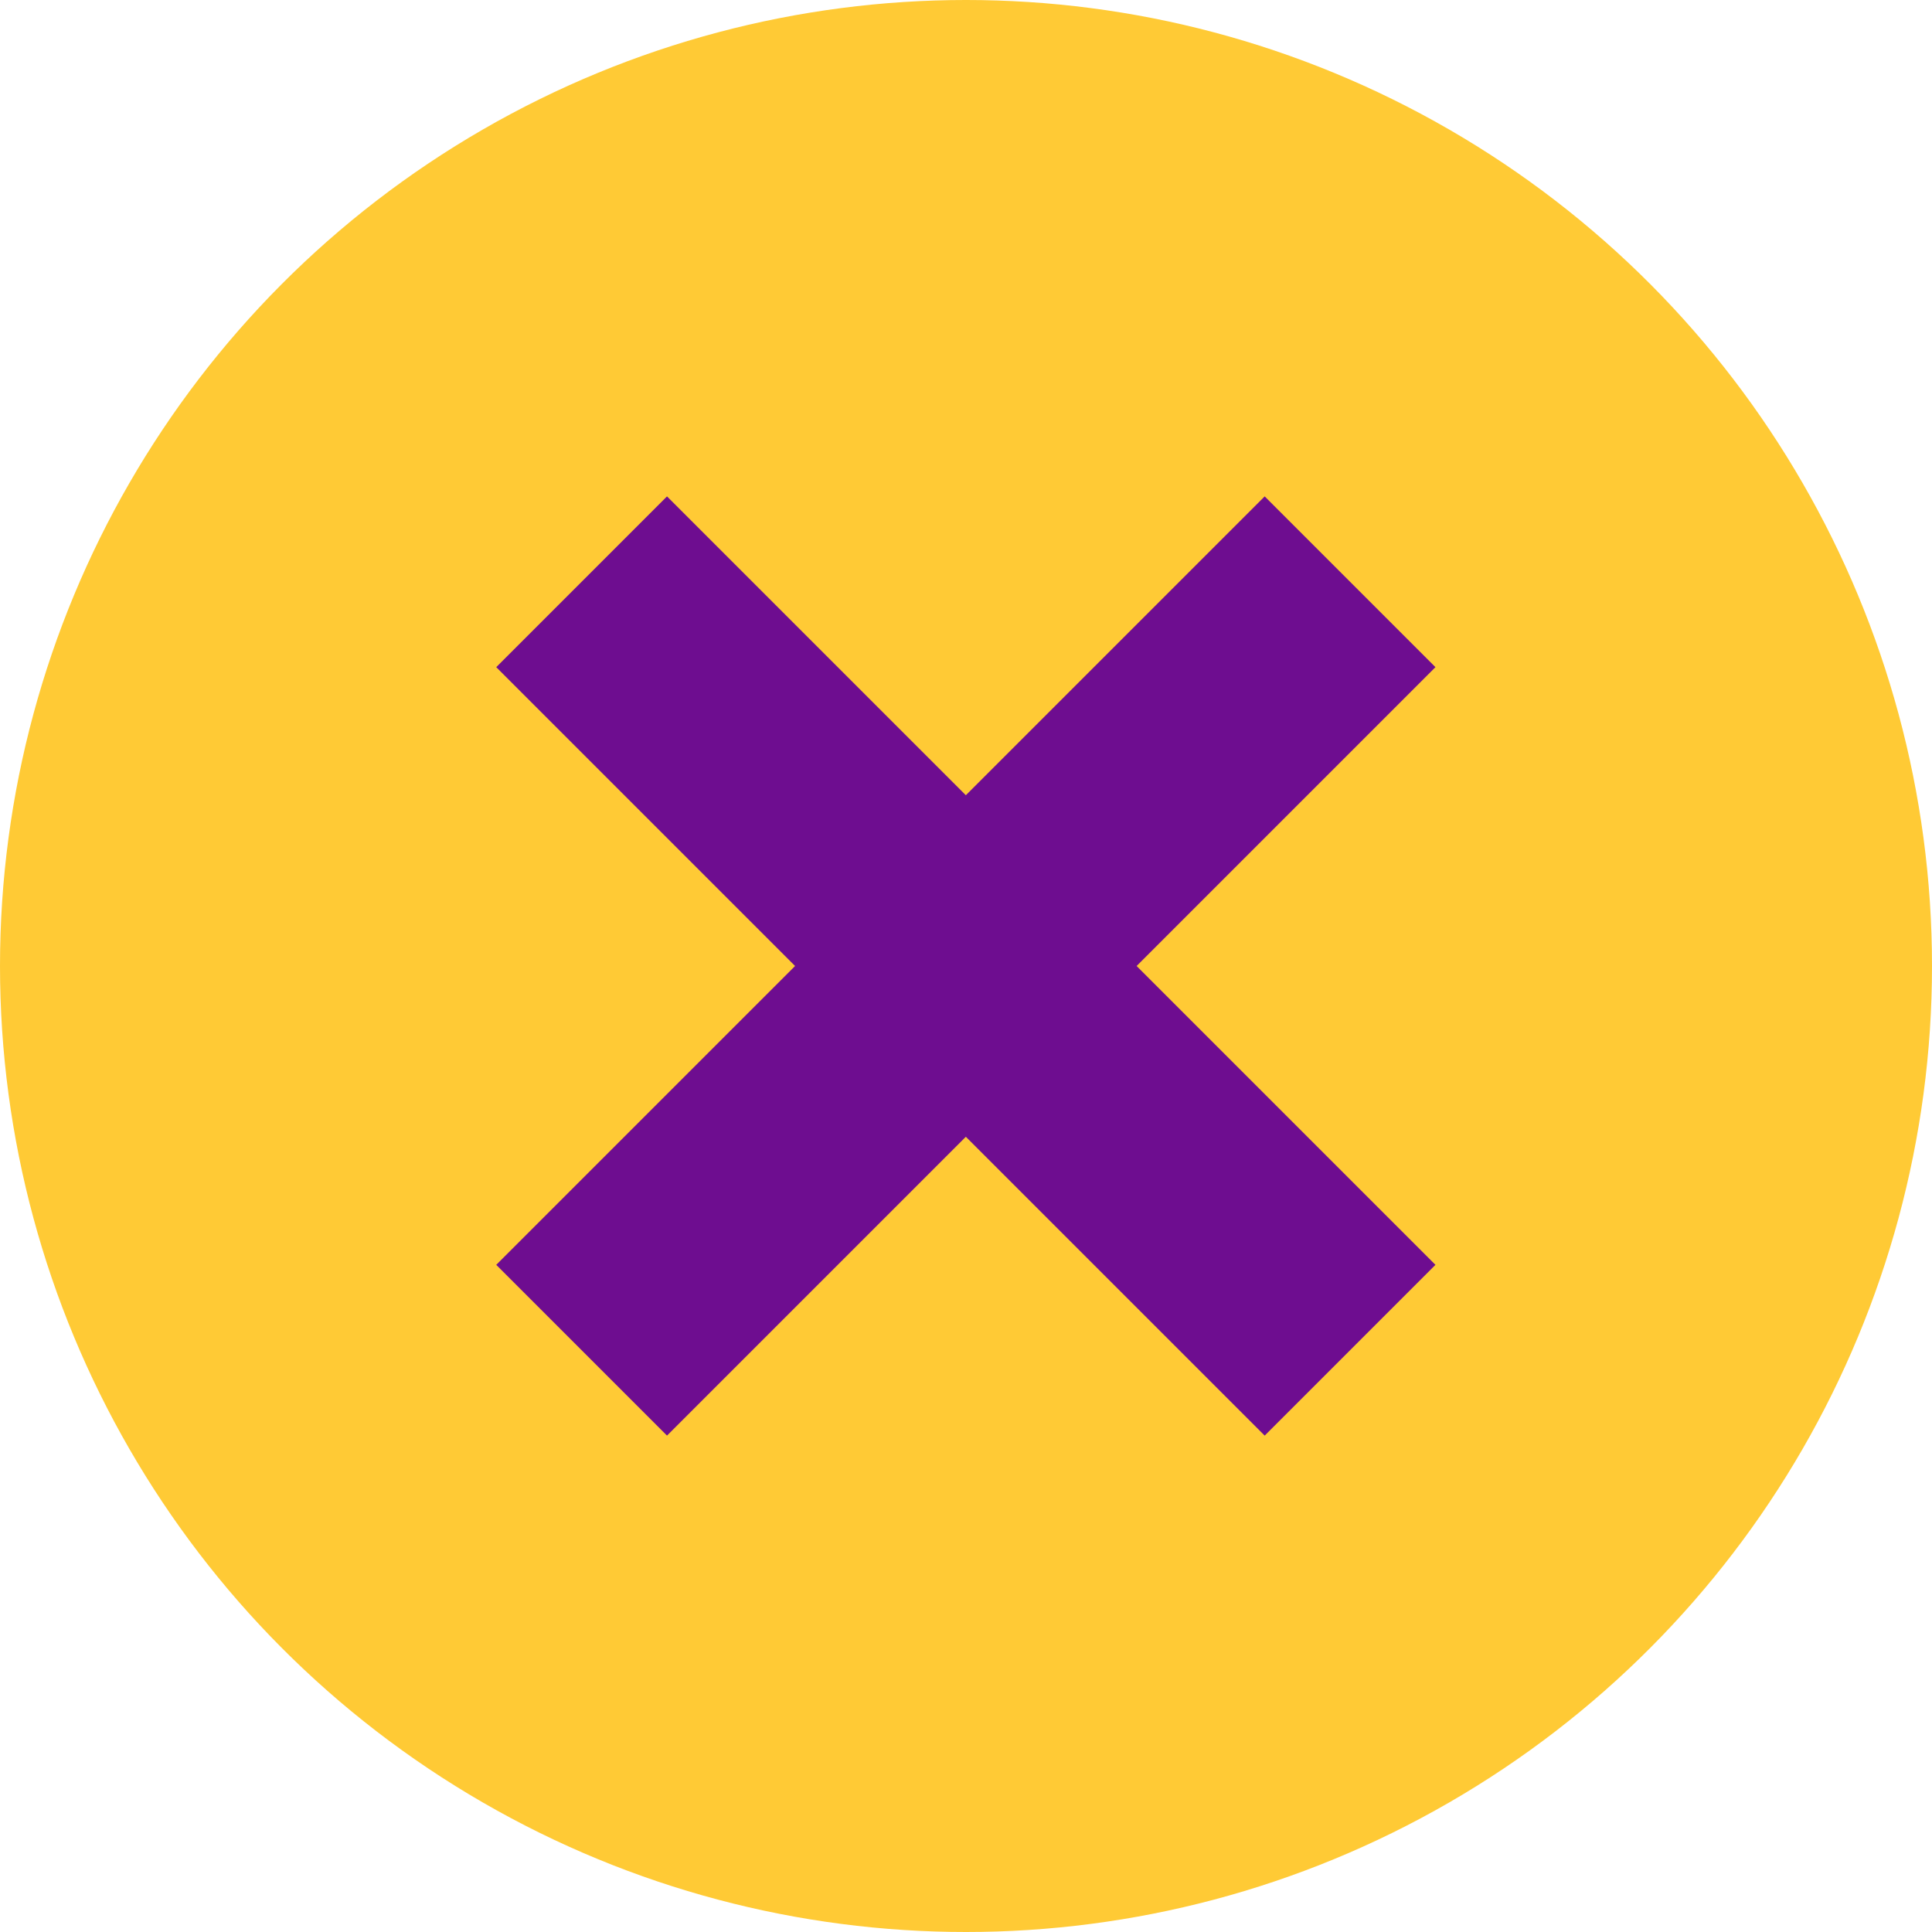 <?xml version="1.0" encoding="UTF-8"?>
<svg id="Layer_1" xmlns="http://www.w3.org/2000/svg" xmlns:xlink="http://www.w3.org/1999/xlink" version="1.1" viewBox="0 0 32 32">
  <!-- Generator: Adobe Illustrator 29.2.1, SVG Export Plug-In . SVG Version: 2.1.0 Build 116)  -->
  <defs>
    <style>
      .st0 {
        fill: #6e0d90;
      }

      .st1 {
        fill: #ffca35;
      }
    </style>
  </defs>
  <circle class="st1" cx="16" cy="16" r="16"/>
  <g>
    <rect class="st0" x="7" y="14" width="18" height="4" transform="translate(-6.63 16) rotate(-45)"/>
    <rect class="st0" x="14" y="7" width="4" height="18" transform="translate(-6.63 16) rotate(-45)"/>
  </g>
</svg>
